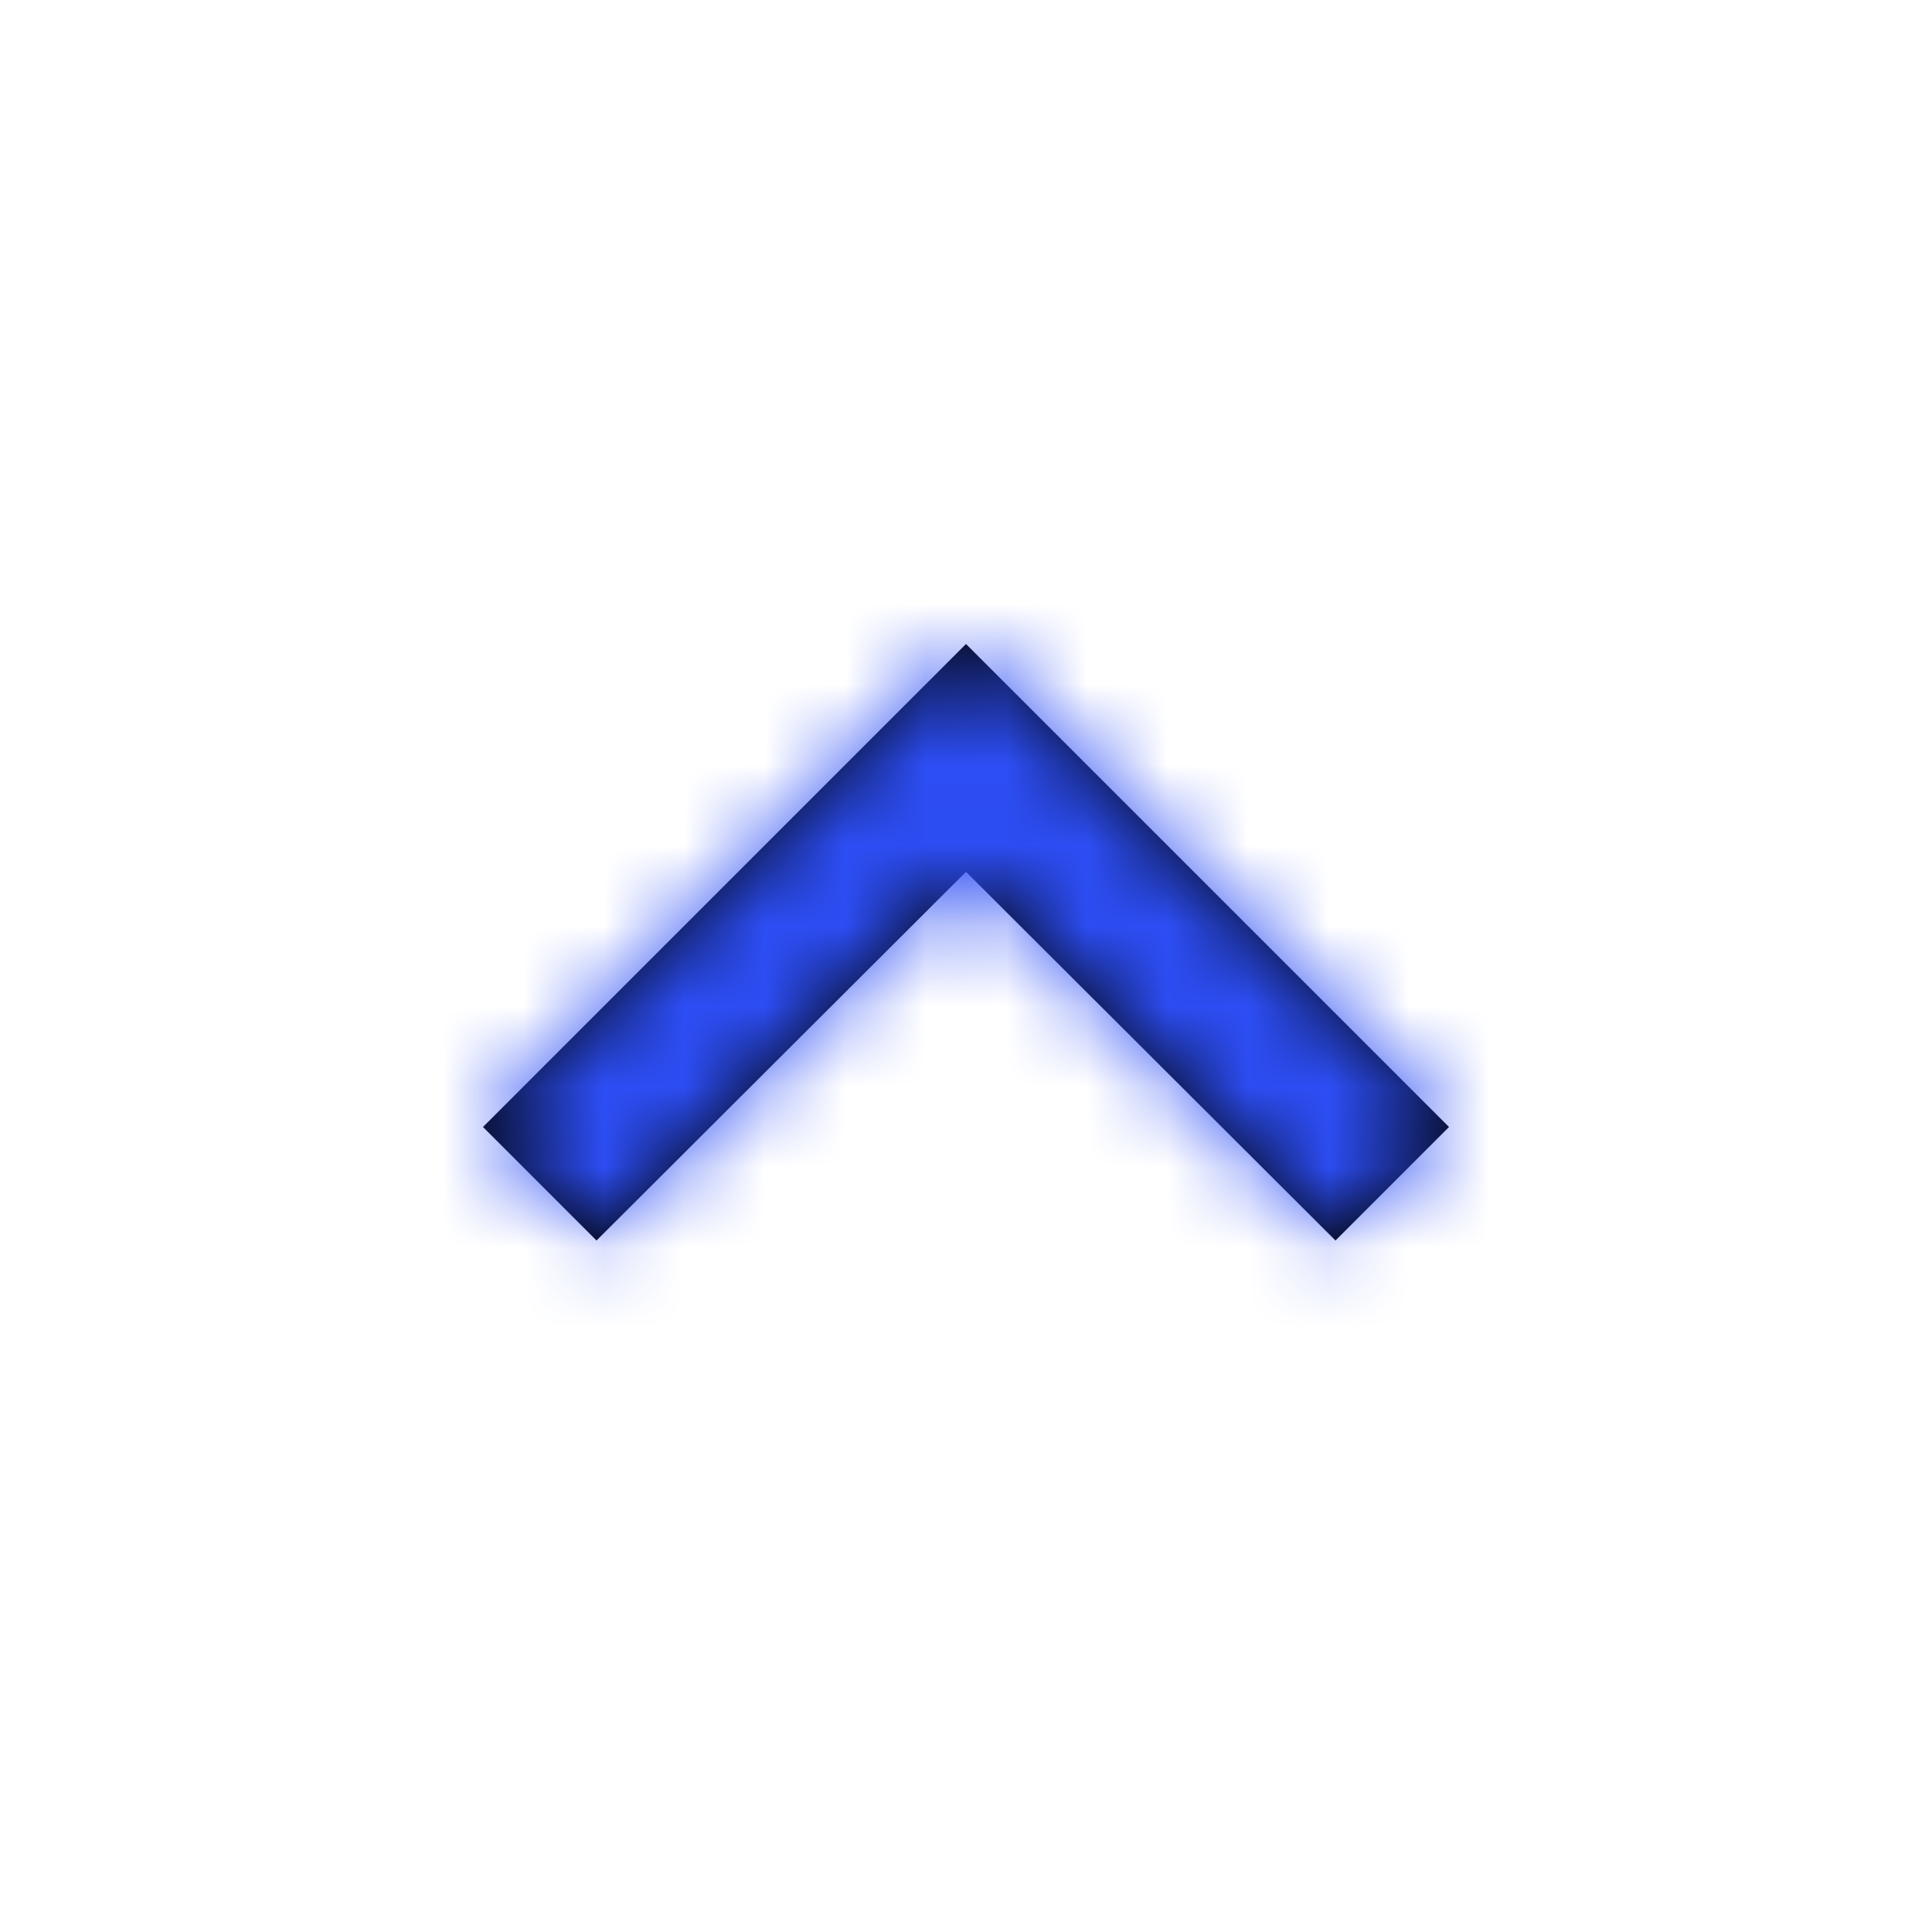<svg xmlns="http://www.w3.org/2000/svg" xmlns:xlink="http://www.w3.org/1999/xlink" width="24" height="24" viewBox="0 0 24 24">
    <defs>
        <filter id="c661nr5w3a">
            <feColorMatrix in="SourceGraphic" values="0 0 0 0 0.475 0 0 0 0 0.486 0 0 0 0 0.486 0 0 0 1 0"/>
        </filter>
        <path id="olcw87oy8b" d="M1.41 7.41L6 2.83 10.59 7.41 12 6 6 0 0 6z"/>
    </defs>
    <g fill="none" fill-rule="evenodd">
        <g>
            <g>
                <g filter="url(#c661nr5w3a)" transform="translate(-1127 -451) translate(887 443) translate(240 8)">
                    <g>
                        <g transform="translate(6 8)">
                            <mask id="p6mnwl1tac" fill="#fff">
                                <use xlink:href="#olcw87oy8b"/>
                            </mask>
                            <use fill="#000" xlink:href="#olcw87oy8b"/>
                            <g fill="#2D4EF5" mask="url(#p6mnwl1tac)">
                                <path d="M0 0L24 0 24 24 0 24z" transform="translate(-6 -8)"/>
                            </g>
                        </g>
                        <path d="M0 0L24 0 24 24 0 24z"/>
                    </g>
                </g>
            </g>
        </g>
    </g>
</svg>
